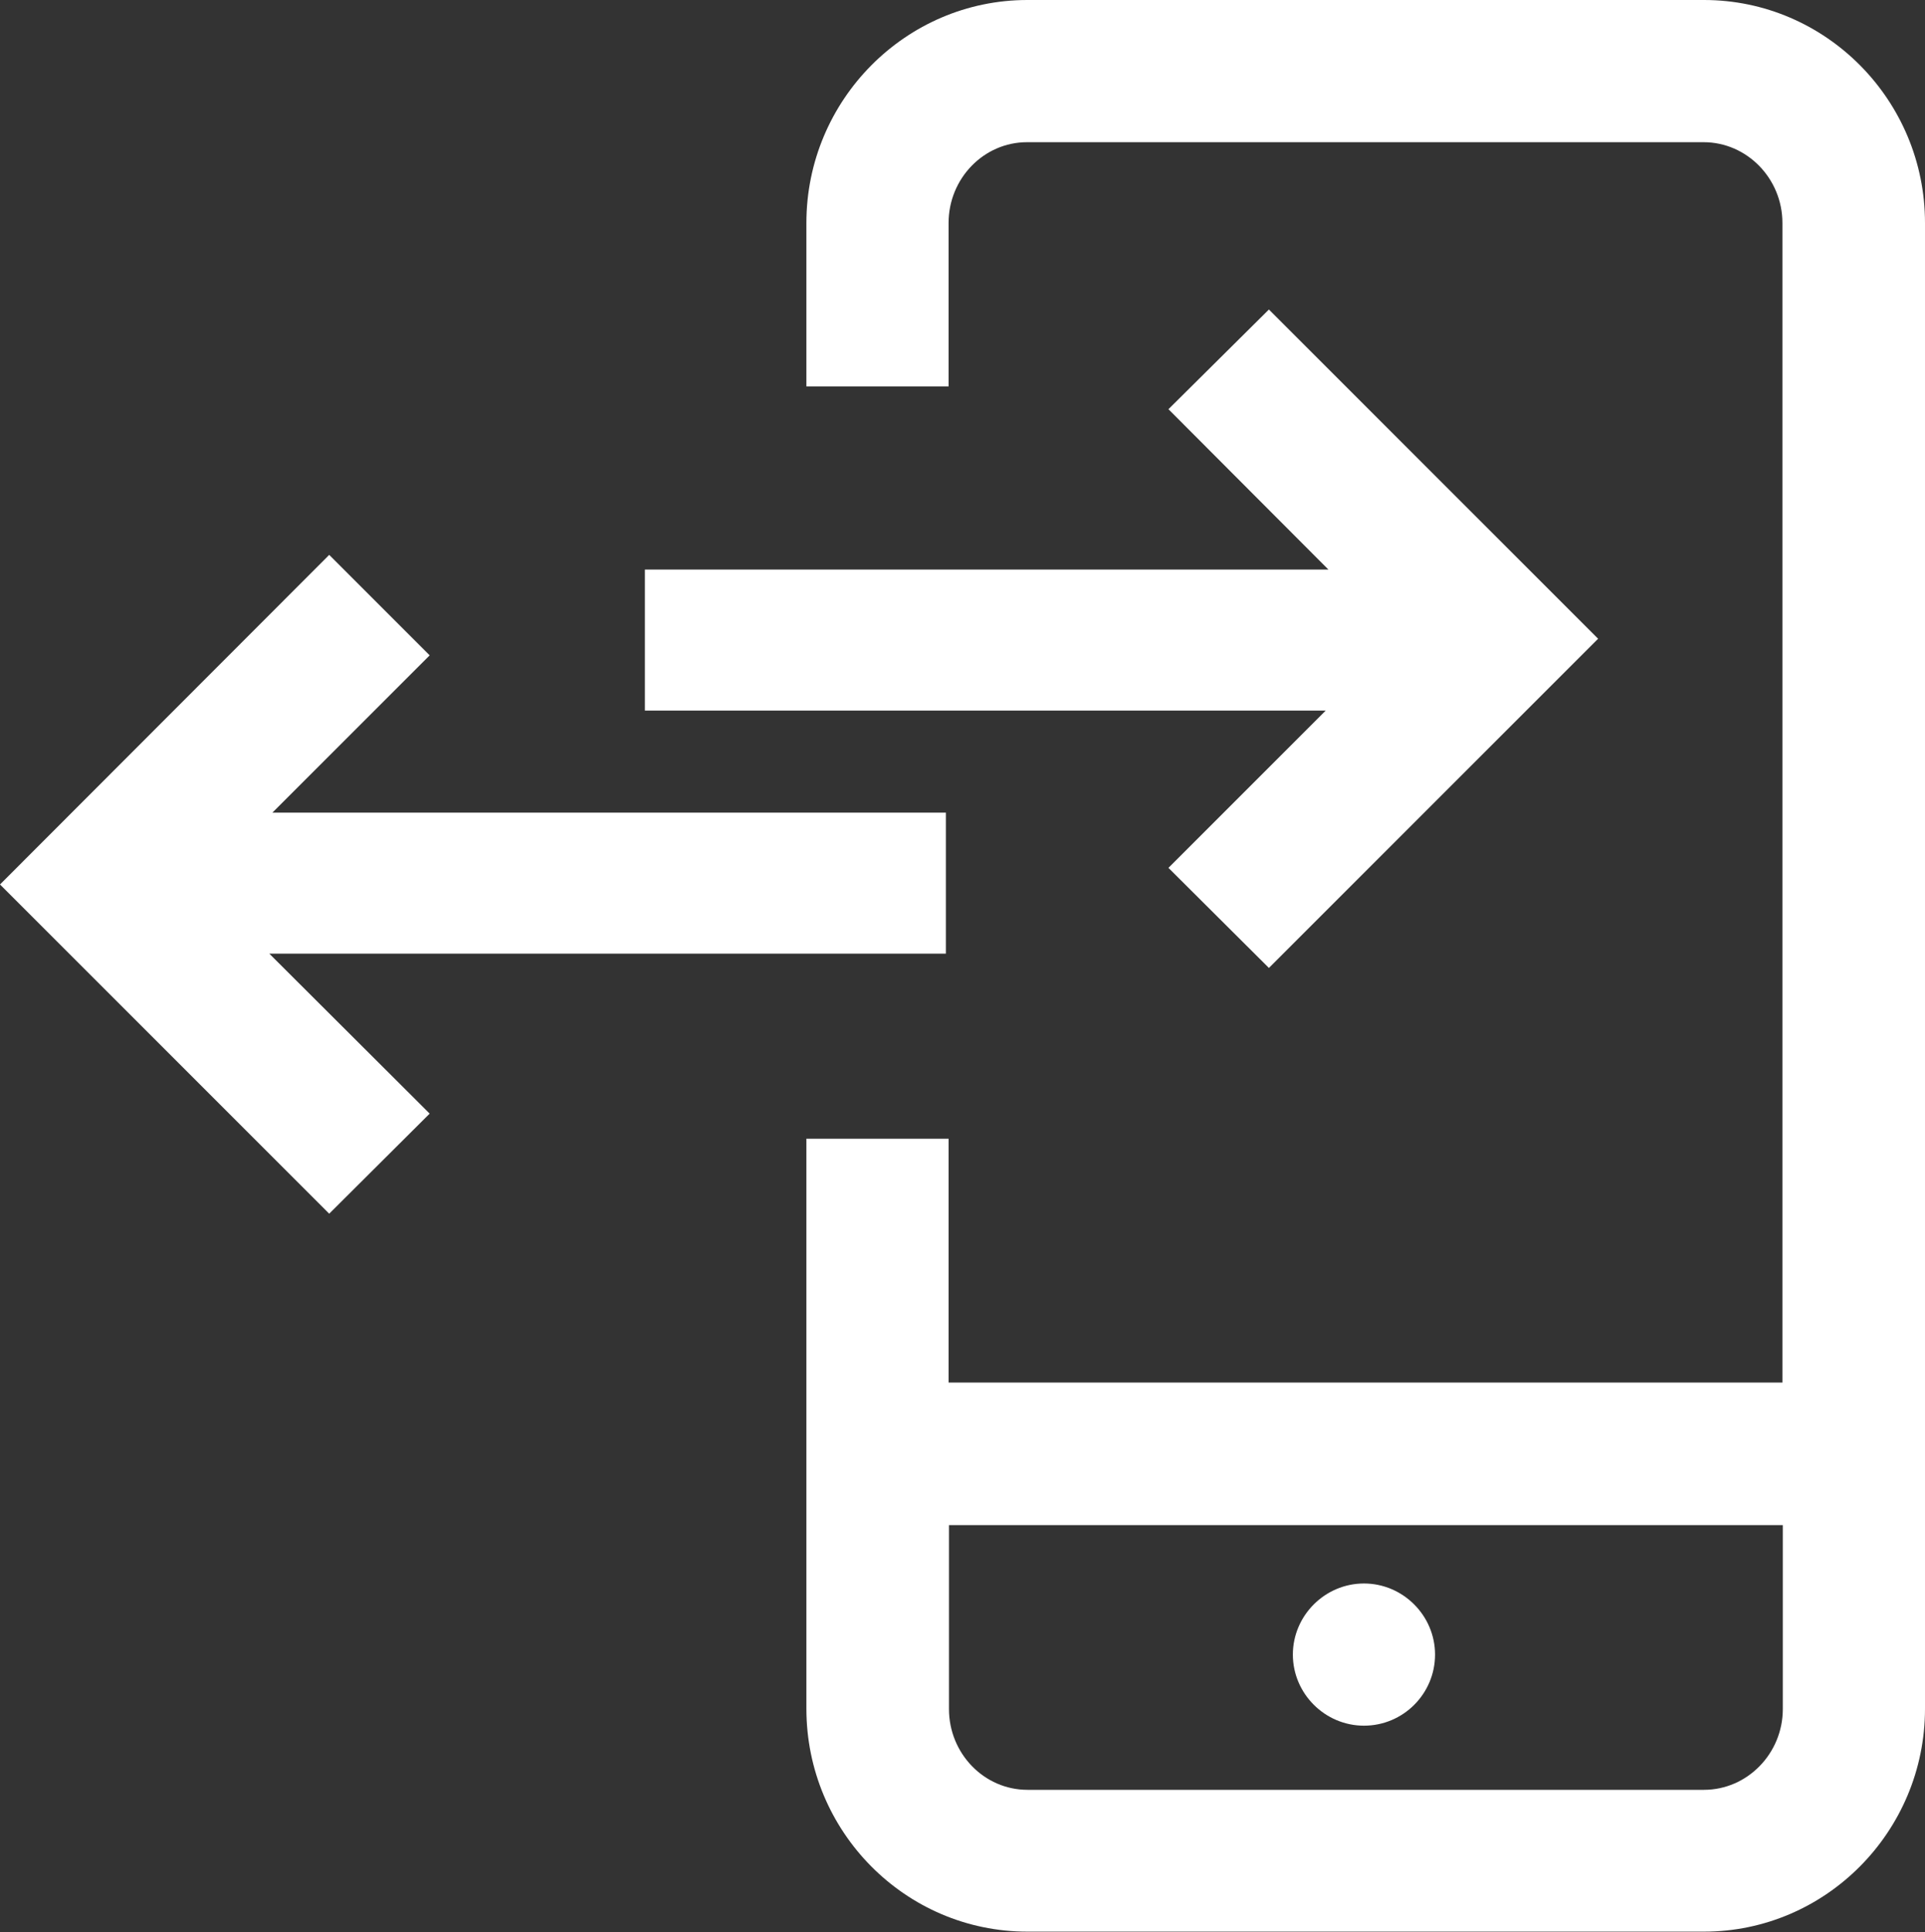 <?xml version="1.0" encoding="UTF-8"?>
<svg id="Ebene_1" xmlns="http://www.w3.org/2000/svg" version="1.1" xmlns:xlink="http://www.w3.org/1999/xlink" viewBox="0 0 498.2 500">
  <rect x="0" y="0" width="498.2" height="500" fill="#333333" stroke="none"/>
  <!-- Generator: Adobe Illustrator 29.5.0, SVG Export Plug-In . SVG Version: 2.1.0 Build 137)  -->
  <defs>
    <style>
      .st0 {
        fill: #fff;
      }

      .st1 {
        fill: none;
      }

      .st2 {
        clip-path: url(#clippath);
      }
    </style>
    <clipPath id="clippath">
      <rect class="st1" width="498.2" height="500"/>
    </clipPath>
  </defs>
  <g class="st2">
    <g>
      <path class="st0" d="M353,446.6c10.2,0,18.4-8.3,18.4-18.4s-8.3-18.4-18.4-18.4-18.4,8.3-18.4,18.4,8.3,18.4,18.4,18.4"/>
      <path class="st0" d="M461.4,442.3c0,11.5-9.2,20.9-20.4,20.9h-175.1c-11.2,0-20.3-9.4-20.3-20.9v-47.6h215.8v47.6h0ZM441,0h-175.1c-31.5,0-57.2,25.9-57.2,57.7v42.3h36.8v-42.3c0-11.5,9.1-20.9,20.3-20.9h175.1c11.2,0,20.4,9.4,20.4,20.9v300.1h-215.8v-63.1h-36.8v147.5c0,31.8,25.6,57.7,57.2,57.7h175.1c31.5,0,57.2-25.9,57.2-57.7V57.7C498.2,25.9,472.5,0,441,0"/>
    </g>
  </g>
  <polygon class="st0" points="302.4 224.6 328.4 250.5 413.6 165.3 328.4 80.1 302.4 105.9 343.8 147.4 166.9 147.4 166.9 183.9 343.1 183.9 302.4 224.6"/>
  <polygon class="st0" points="0 228.9 85.2 314.1 111.2 288.2 69.7 246.8 244.8 246.8 244.8 210.3 70.5 210.3 111.2 169.6 85.2 143.6 0 228.9"/>
</svg>